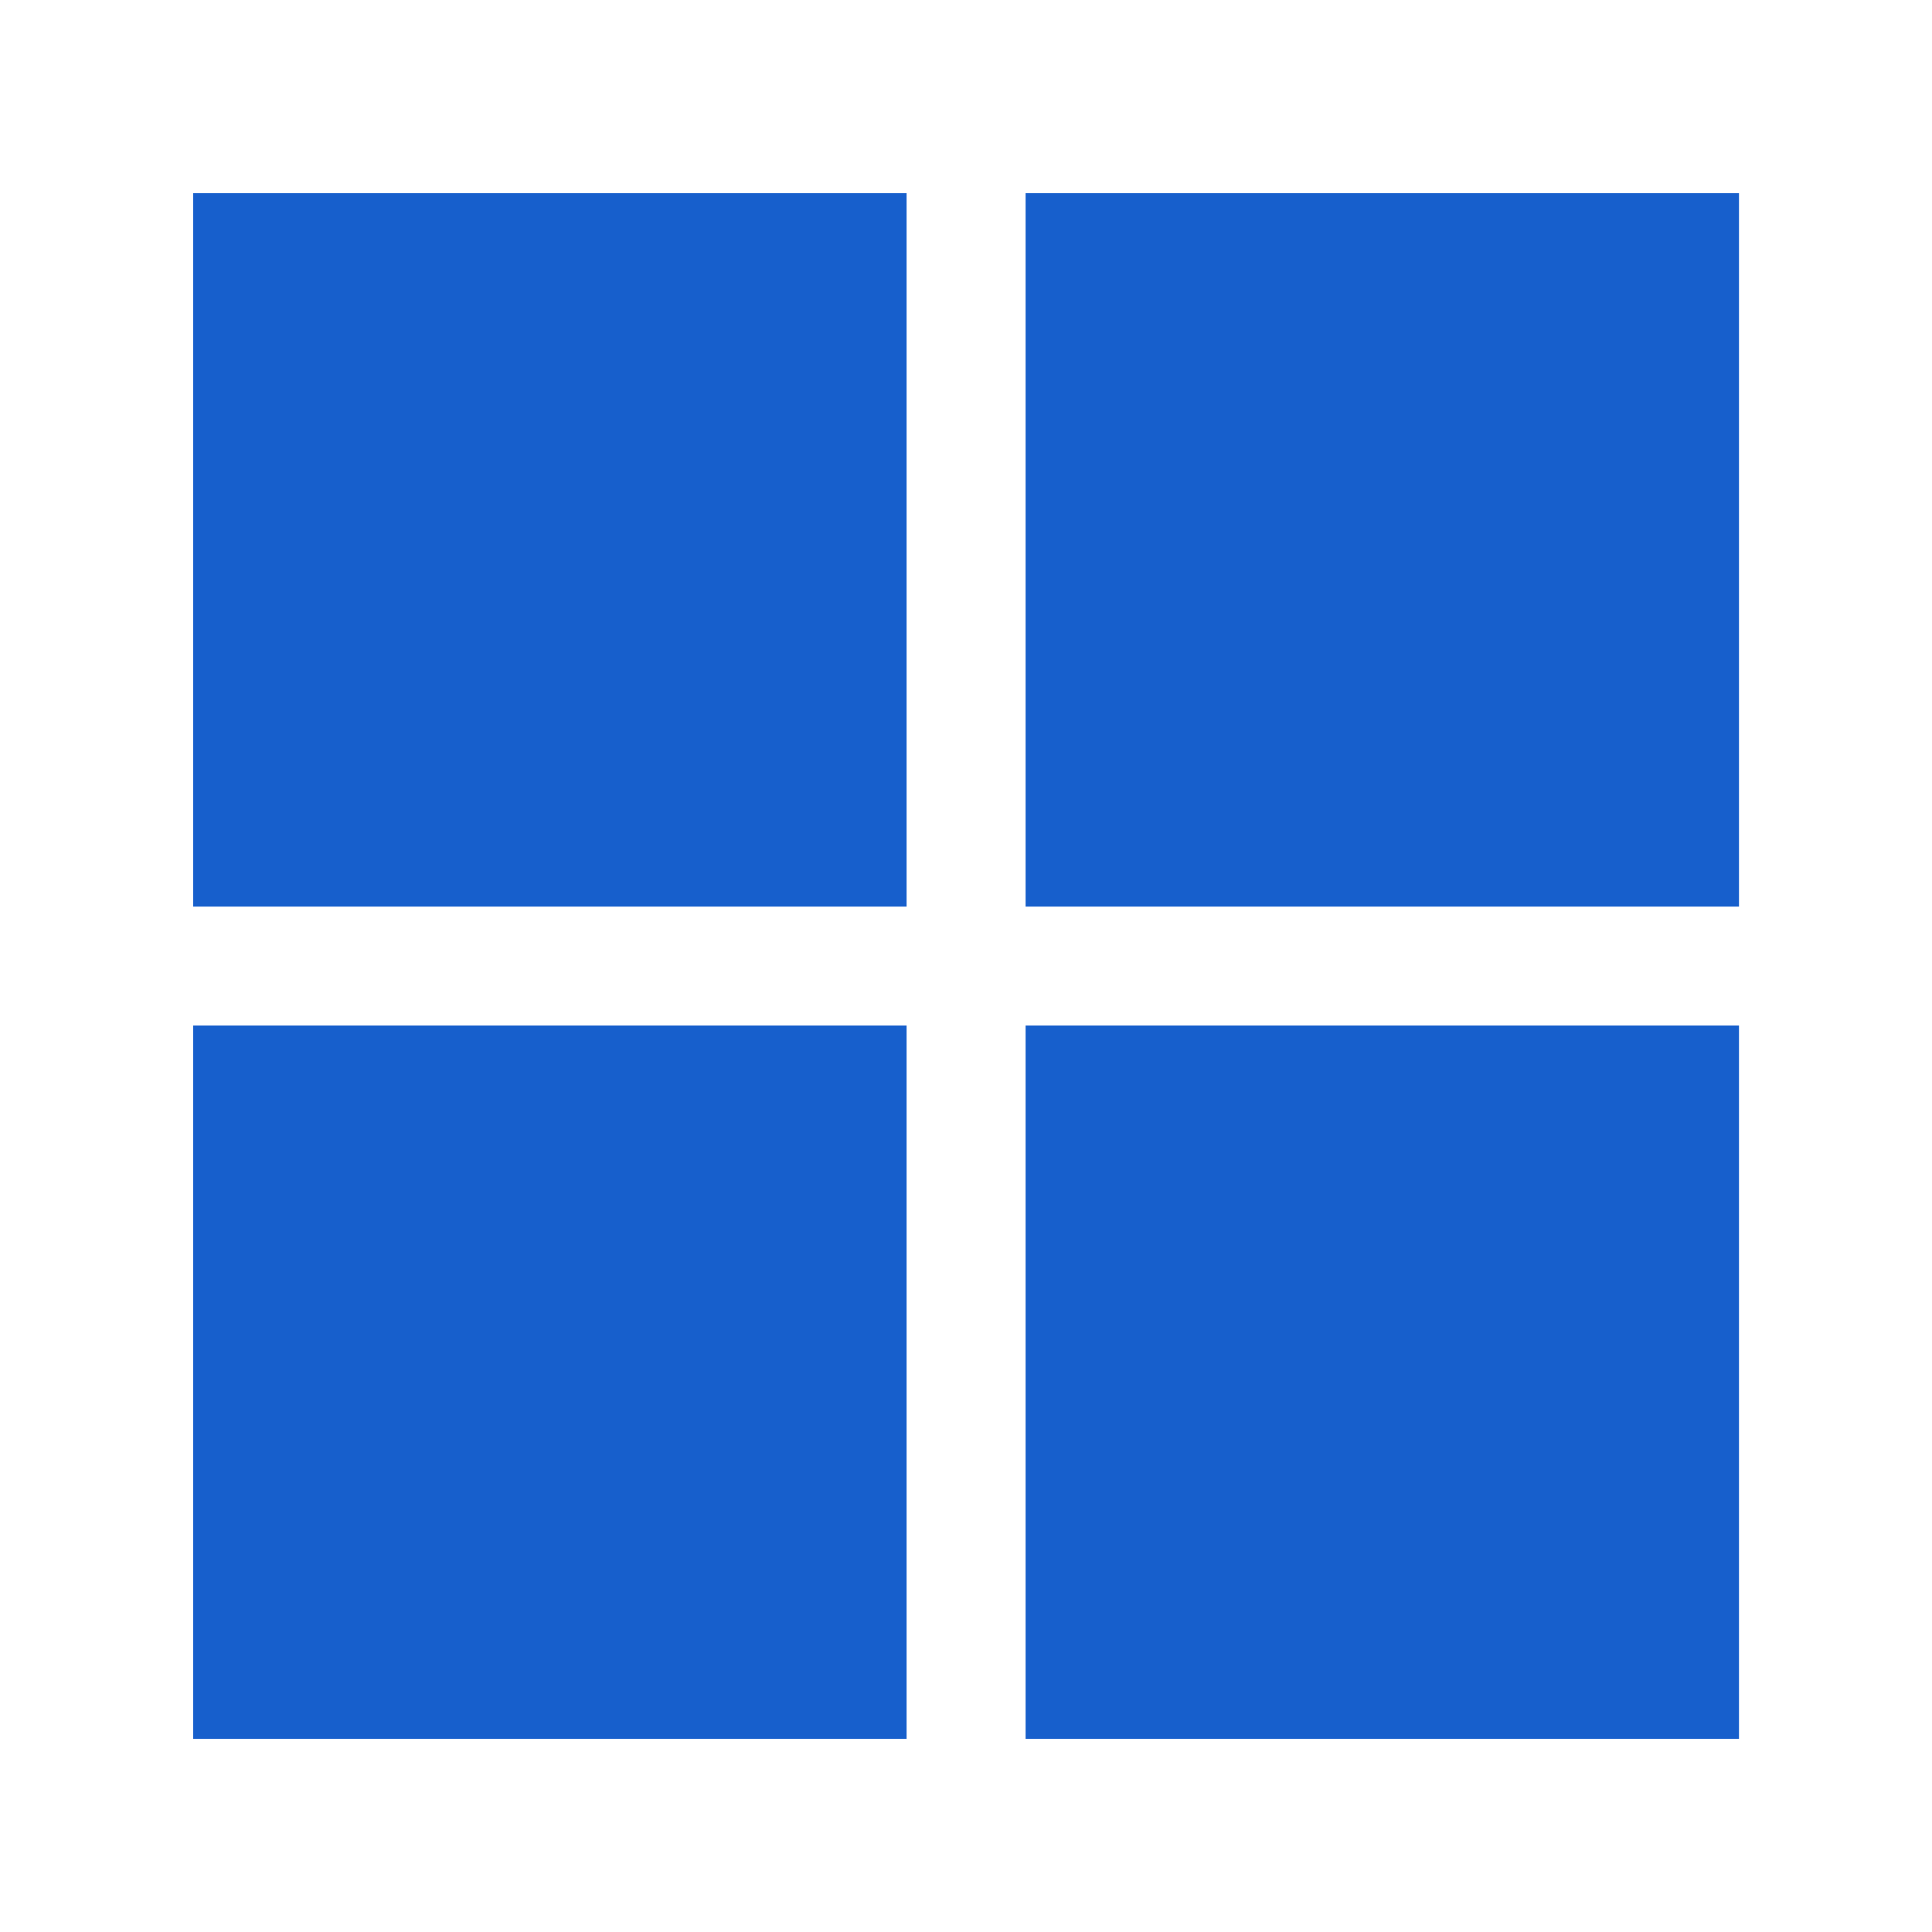 <svg width="20" height="20" viewBox="0 0 20 20" fill="none" xmlns="http://www.w3.org/2000/svg">
<rect x="2" y="2" width="7.385" height="7.385" fill="#175FCC"/>
<rect x="2" y="10.616" width="7.385" height="7.385" fill="#175FCC"/>
<rect x="10.617" y="2" width="7.385" height="7.385" fill="#175FCC"/>
<rect x="10.617" y="10.616" width="7.385" height="7.385" fill="#175FCC"/>
</svg>

